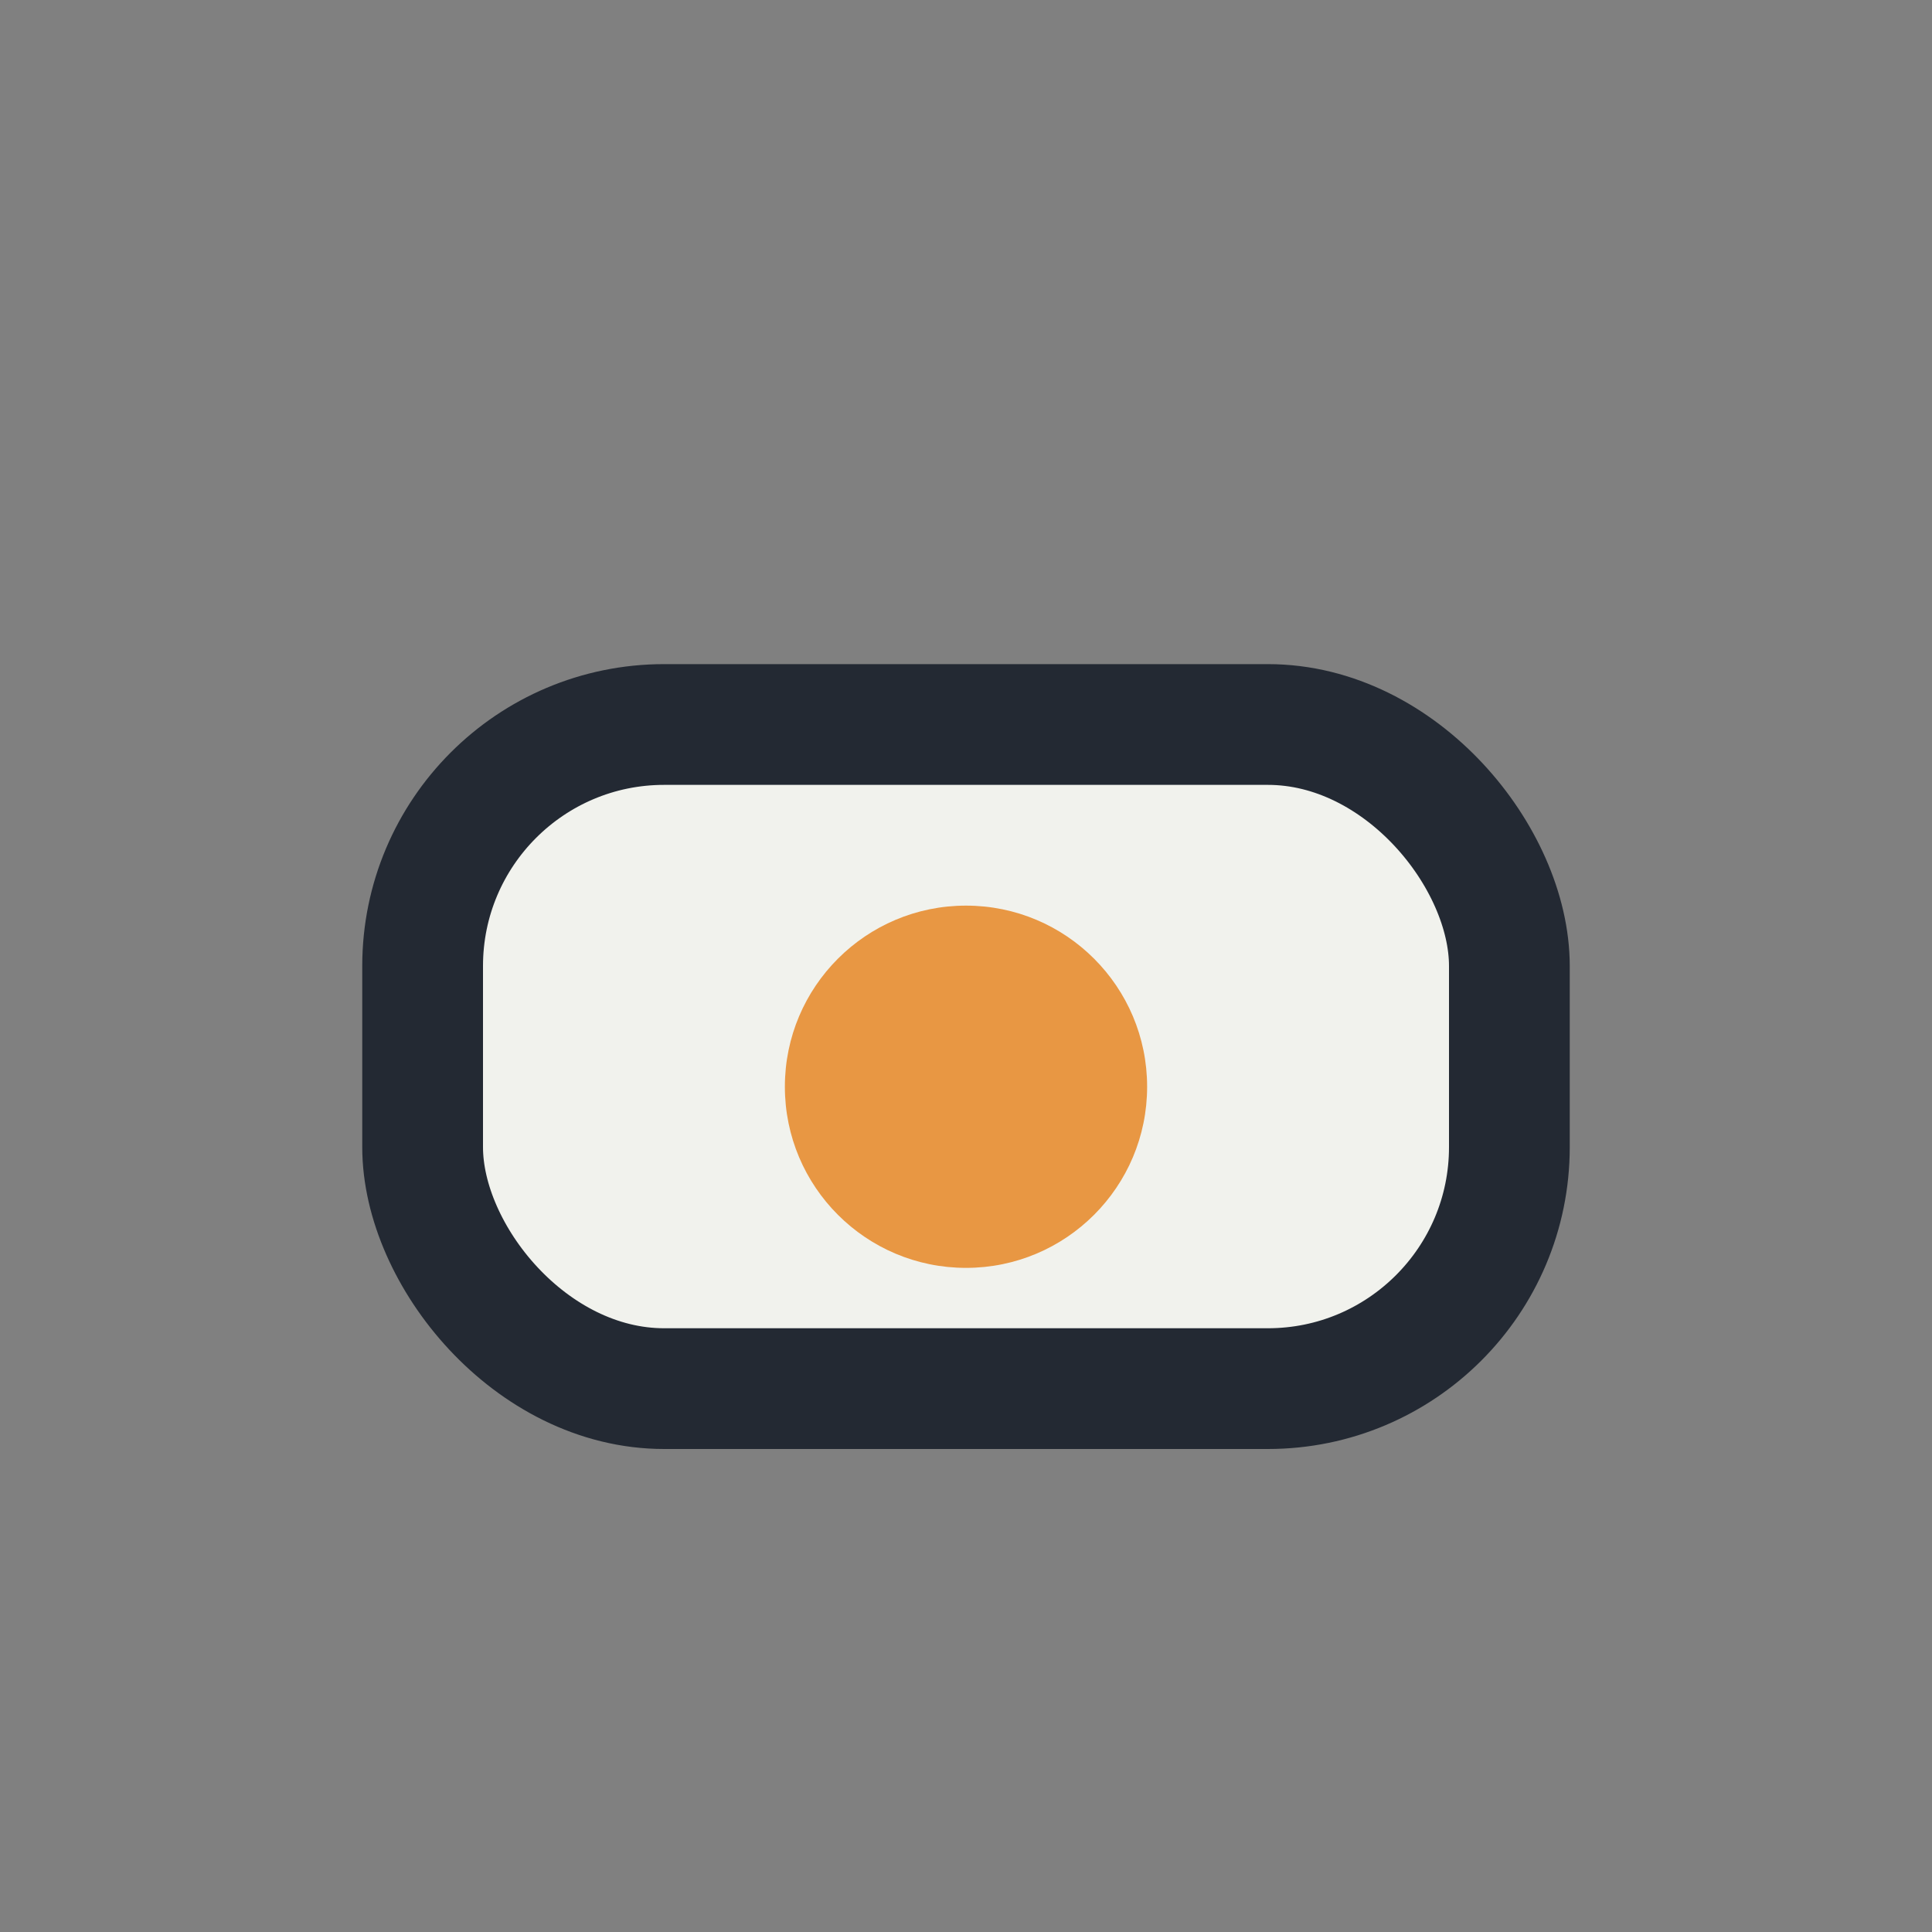 <?xml version="1.0" encoding="UTF-8"?>
<svg xmlns="http://www.w3.org/2000/svg" viewBox="0 0 32 32" width="32" height="32"><rect x="0" y="0" width="32" height="32" fill="#808080" stroke="none"/><rect x="7" y="12" width="18" height="11" rx="4" fill="#F1F2ED" stroke="#232933" stroke-width="2"/><circle cx="16" cy="18" r="3" fill="#E89743"/></svg>